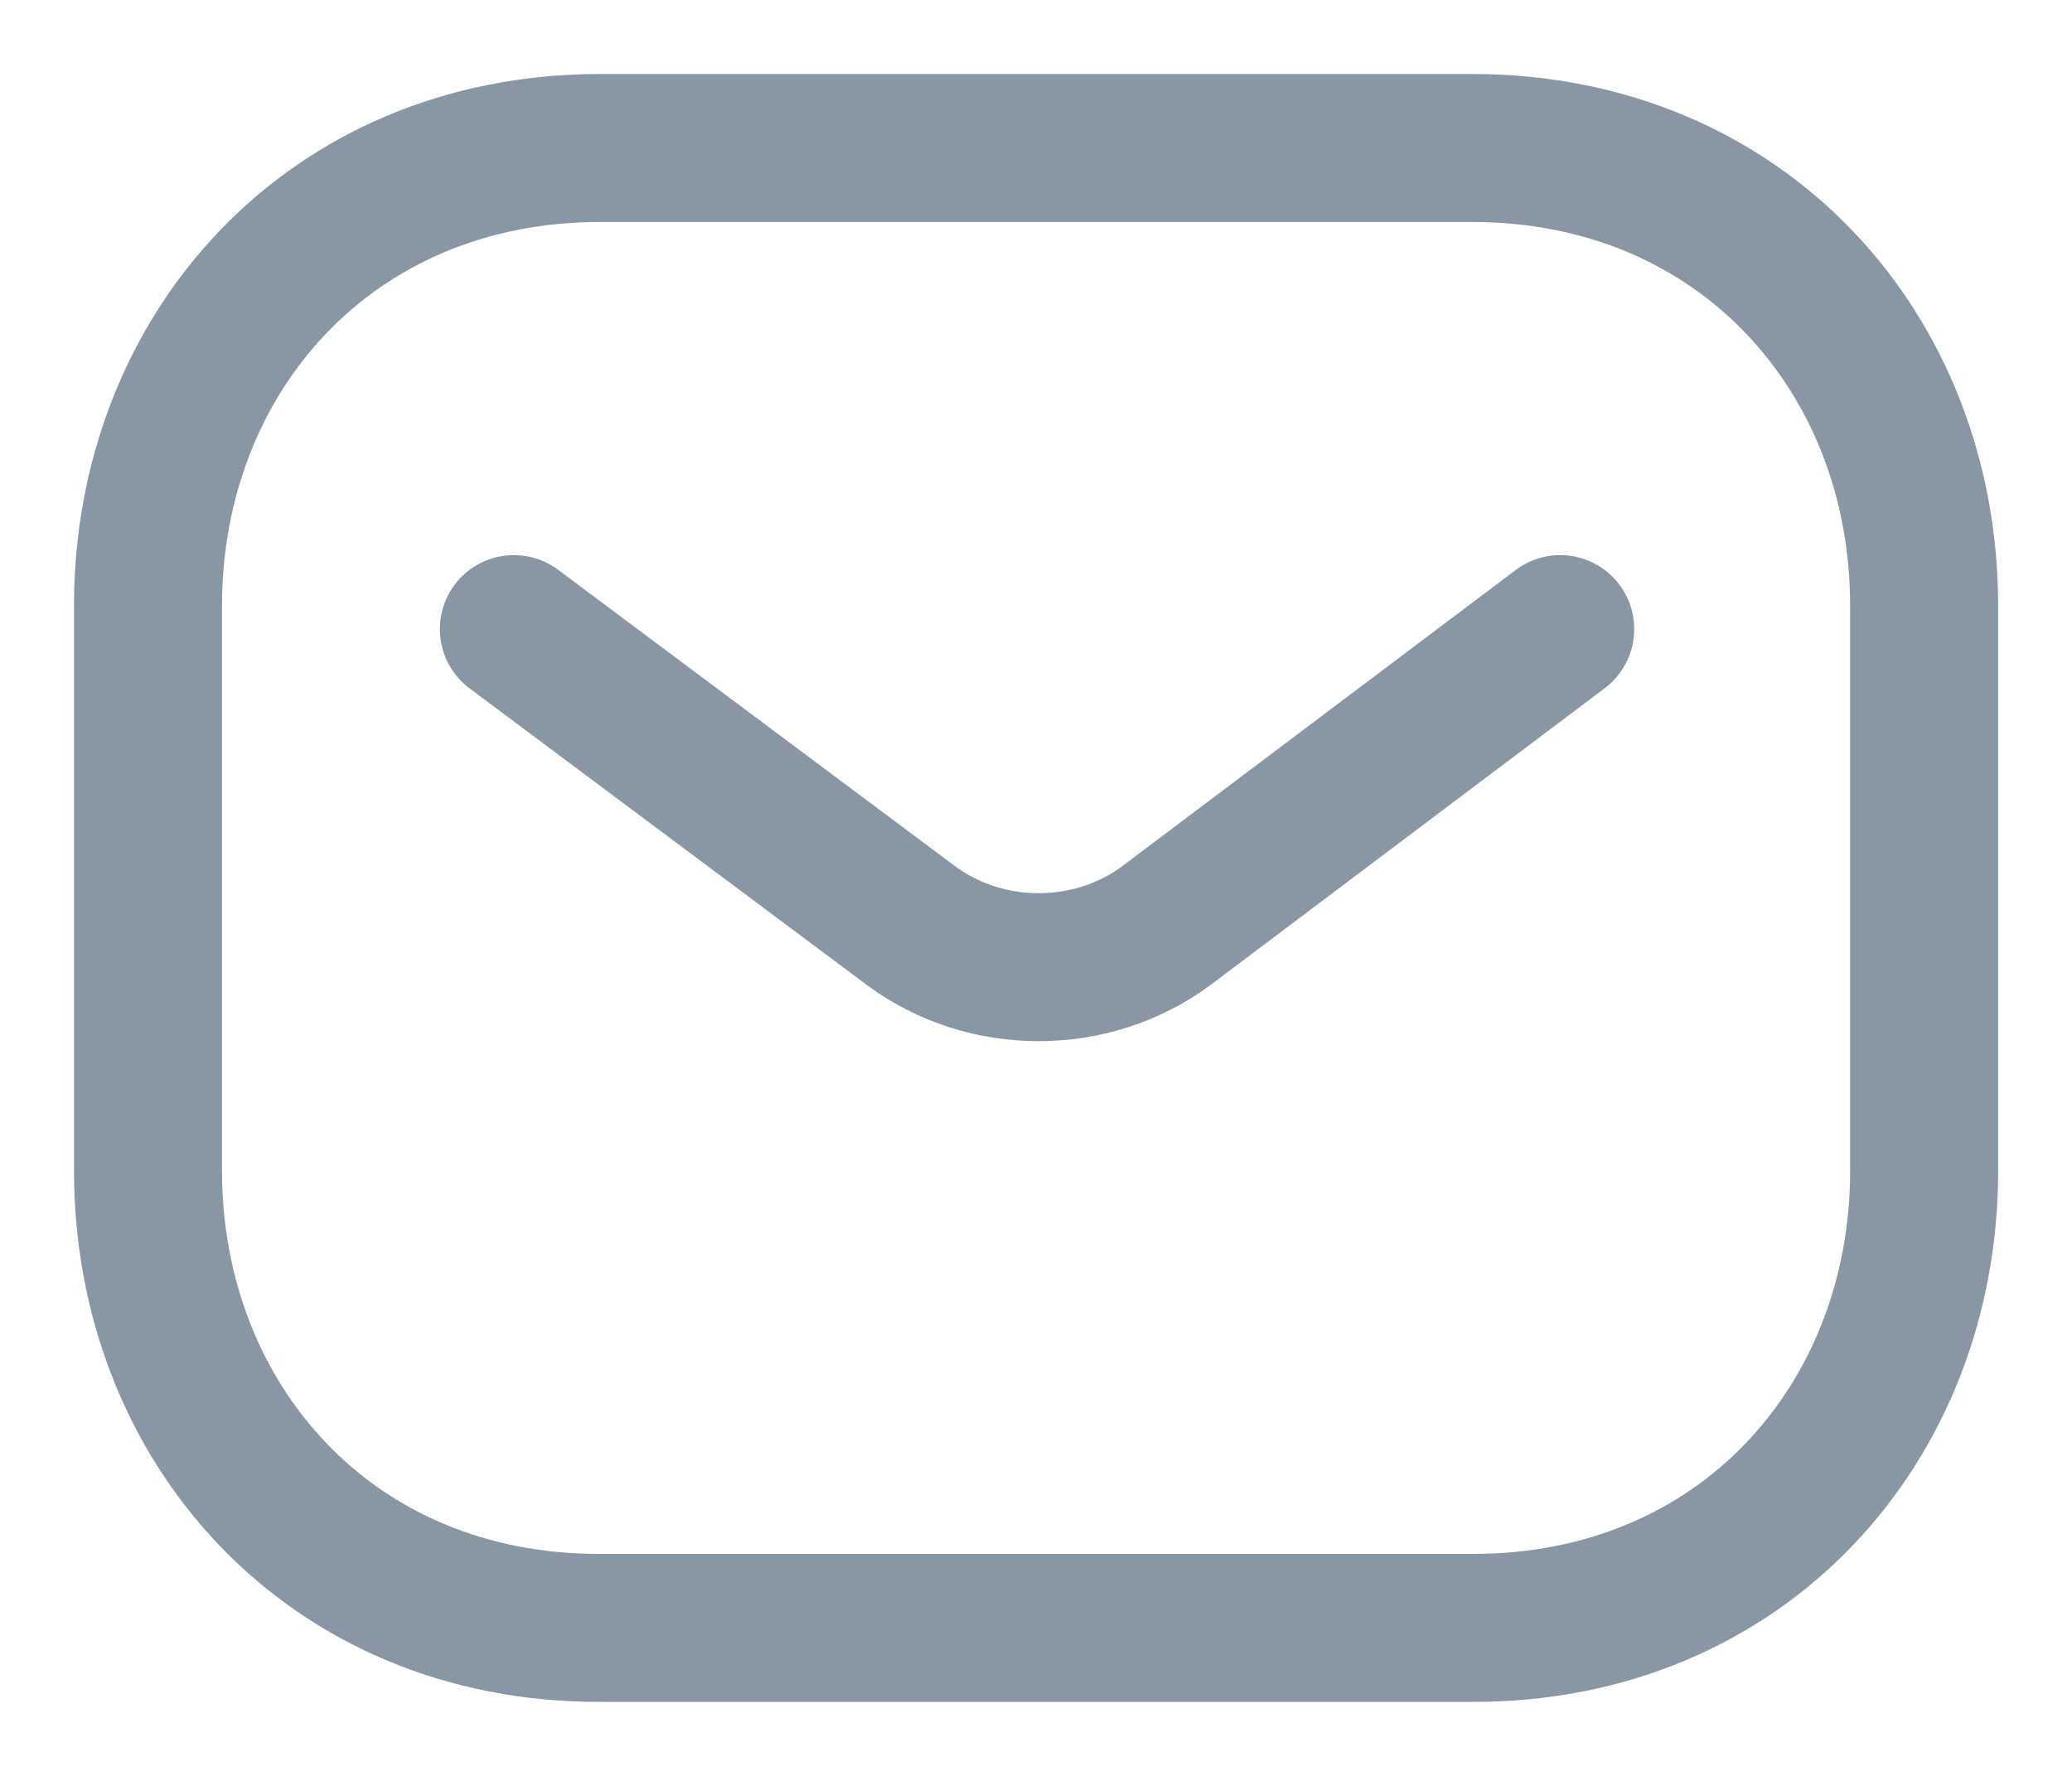 <svg width="14" height="12" viewBox="0 0 14 12" fill="none" xmlns="http://www.w3.org/2000/svg">
<path d="M10.542 4.251L7.876 6.258C7.372 6.628 6.664 6.628 6.16 6.258L3.472 4.251M9.946 11C11.771 11.005 13.001 9.616 13.001 7.91V4.094C13.001 2.388 11.771 1 9.946 1H4.055C2.23 1 1 2.388 1 4.094V7.91C1 9.616 2.23 11.005 4.055 11H9.946Z" stroke="#8997A5" stroke-linecap="round" stroke-linejoin="round"/>
</svg>
